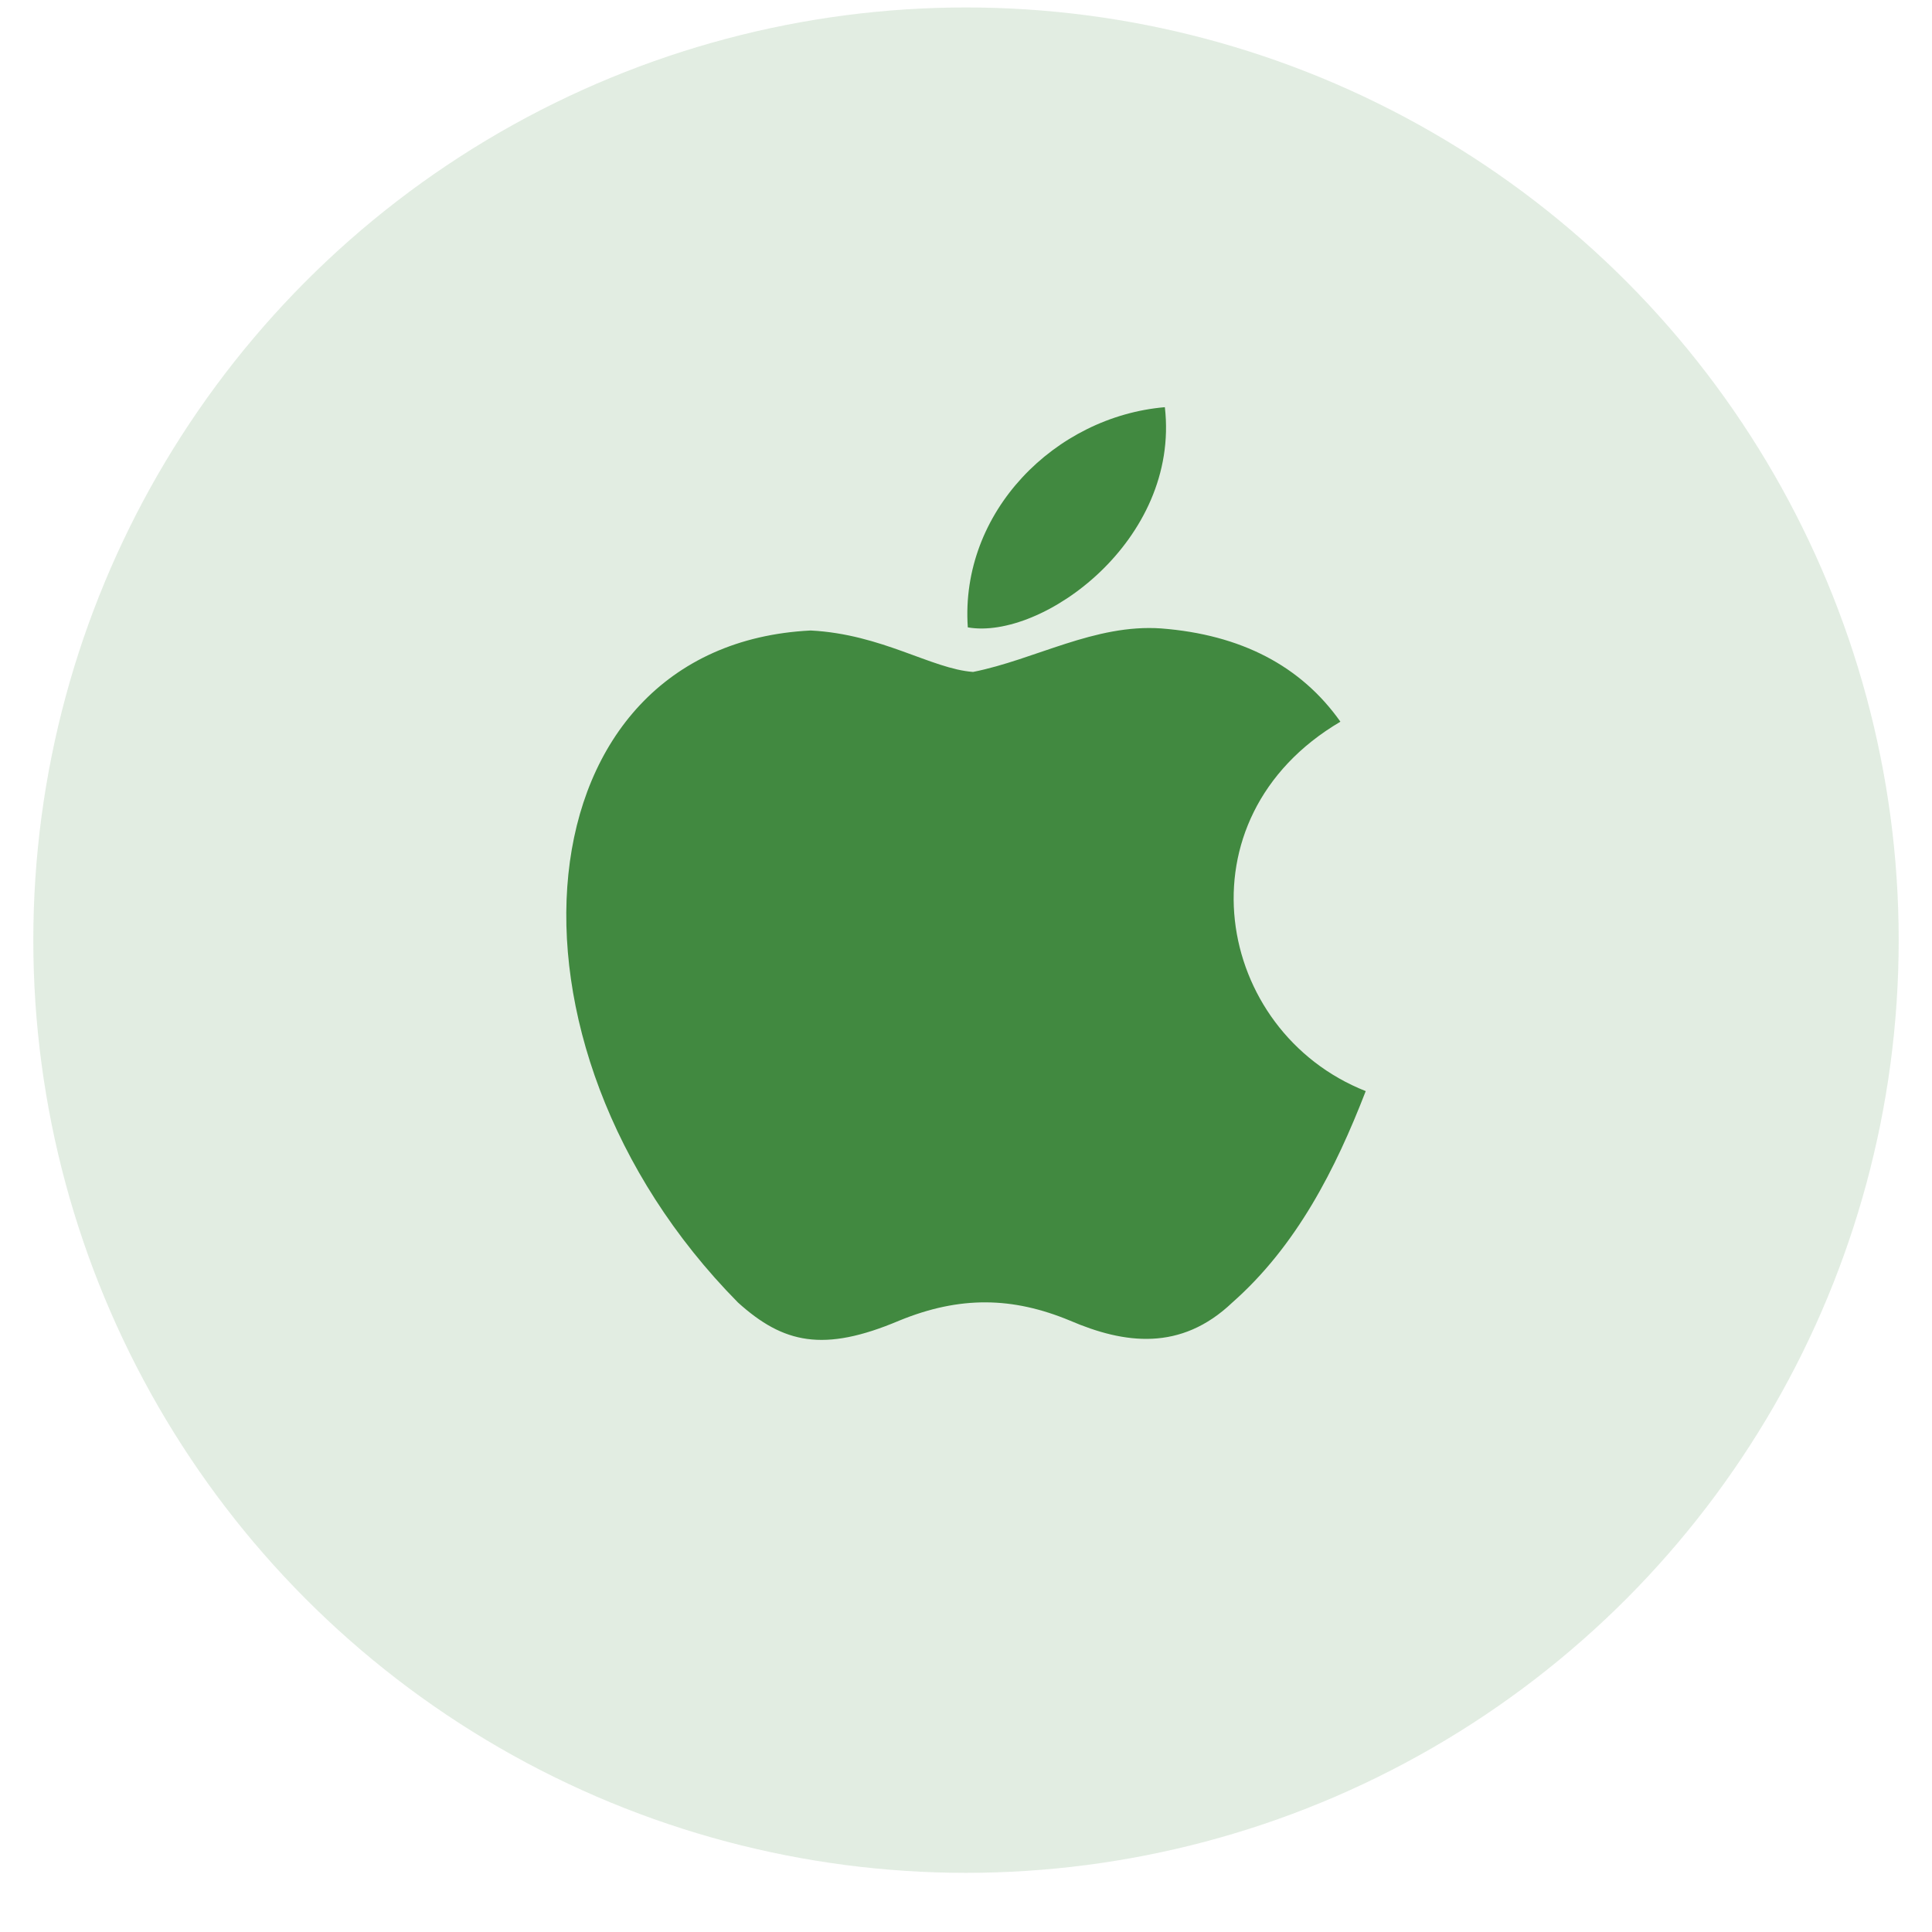 <svg width="29" height="29" viewBox="0 0 29 29" fill="none" xmlns="http://www.w3.org/2000/svg">
<circle opacity="0.15" cx="14.5" cy="14.112" r="14" fill="#418940"/>
<path d="M18.498 19.551C17.723 20.289 16.876 20.173 16.061 19.823C15.199 19.465 14.408 19.45 13.498 19.823C12.359 20.305 11.757 20.165 11.077 19.551C7.216 15.639 7.786 9.682 12.169 9.464C13.237 9.519 13.981 10.04 14.606 10.086C15.539 9.9 16.433 9.363 17.43 9.433C18.625 9.526 19.527 9.993 20.12 10.833C17.652 12.287 18.237 15.483 20.5 16.378C20.049 17.544 19.463 18.703 18.49 19.558L18.498 19.551ZM14.527 9.417C14.408 7.683 15.84 6.252 17.485 6.112C17.715 8.119 15.634 9.612 14.527 9.417Z" fill="#418940"/>
</svg>
